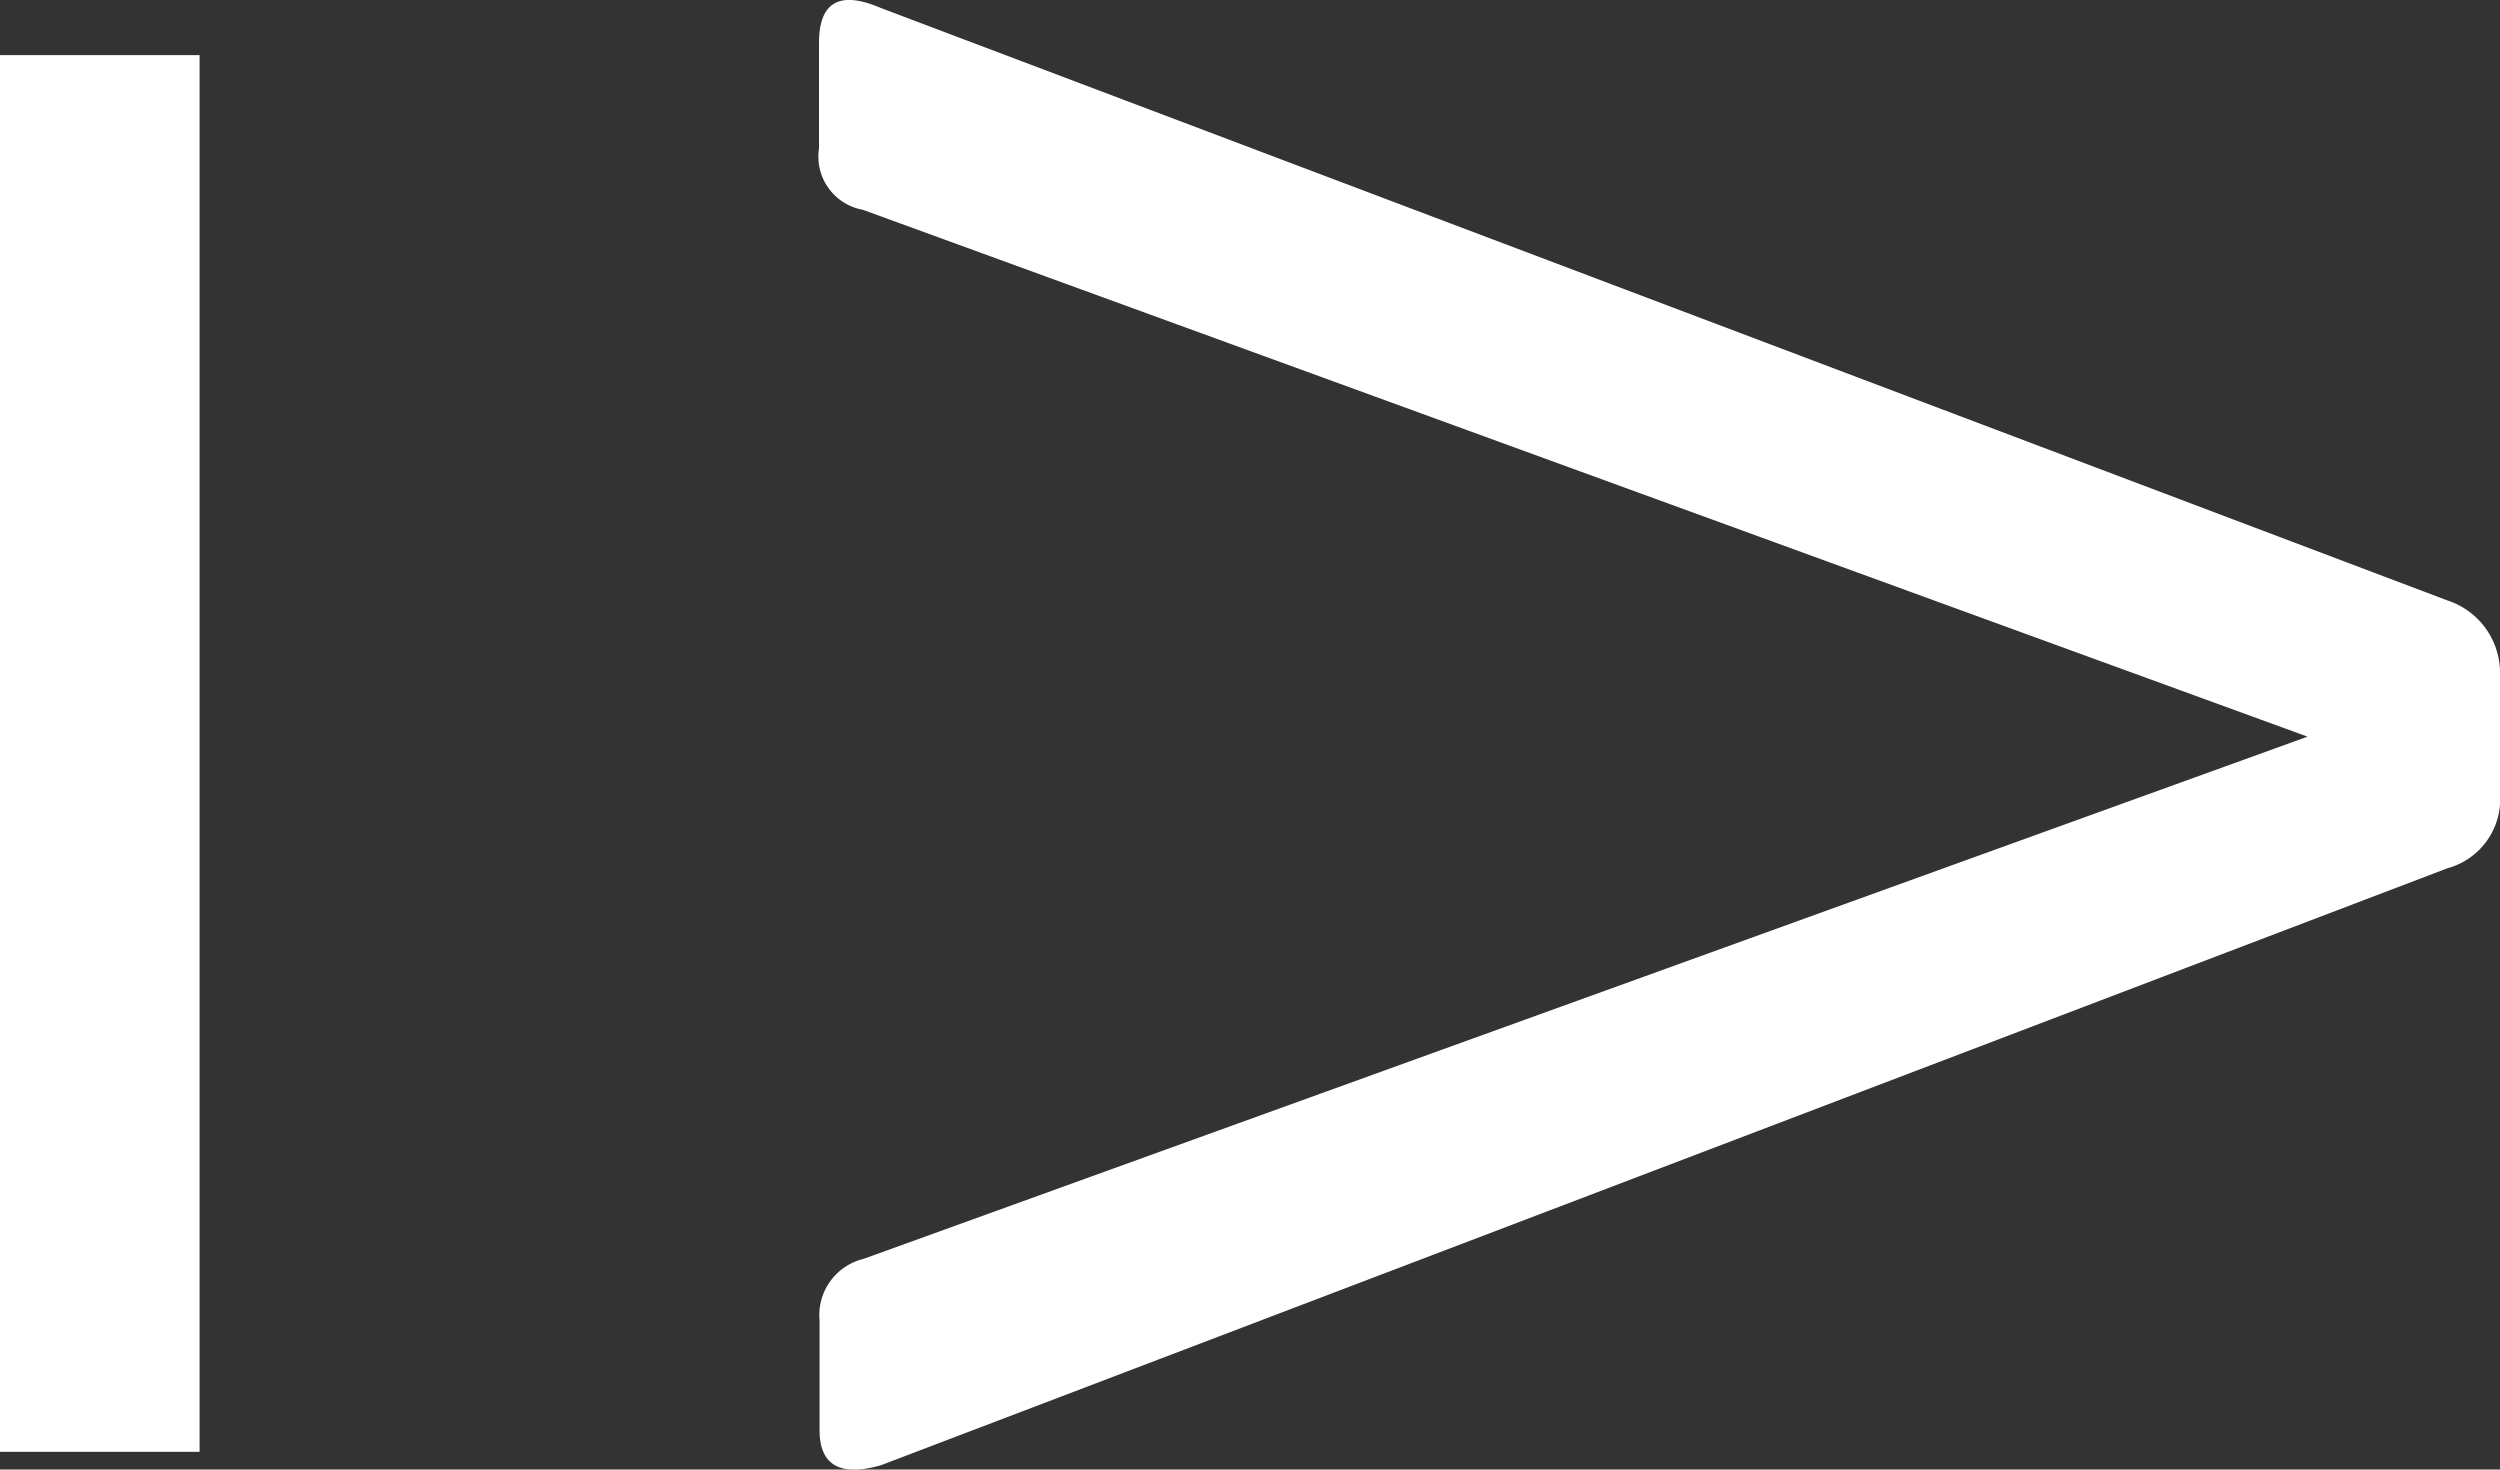 <svg xmlns="http://www.w3.org/2000/svg" width="17.912" height="10.529" viewBox="0 0 17.912 10.529">
  <rect x="0" y="0" width="17.912" height="10.529" fill="#333333" stroke="none"/>
  <g id="グループ_44646" data-name="グループ 44646" transform="translate(-196.775 -37.619)">
    <path id="パス_11741" data-name="パス 11741" d="M3.256-20.488v-.755q0-.44.44-.252l11.227,4.246a.546.546,0,0,1,.377.535v.849a.513.513,0,0,1-.377.535L3.7-11.053q-.44.126-.44-.252v-.786a.414.414,0,0,1,.314-.44l10.347-3.742L3.57-20.048A.387.387,0,0,1,3.256-20.488Z" transform="translate(199.387 59.17)" fill="#fff"/>
    <path id="パス_11742" data-name="パス 11742" d="M0,0H1.43V10.007H0Z" transform="translate(196.775 38.014)" fill="#fff"/>
  </g>
</svg>
